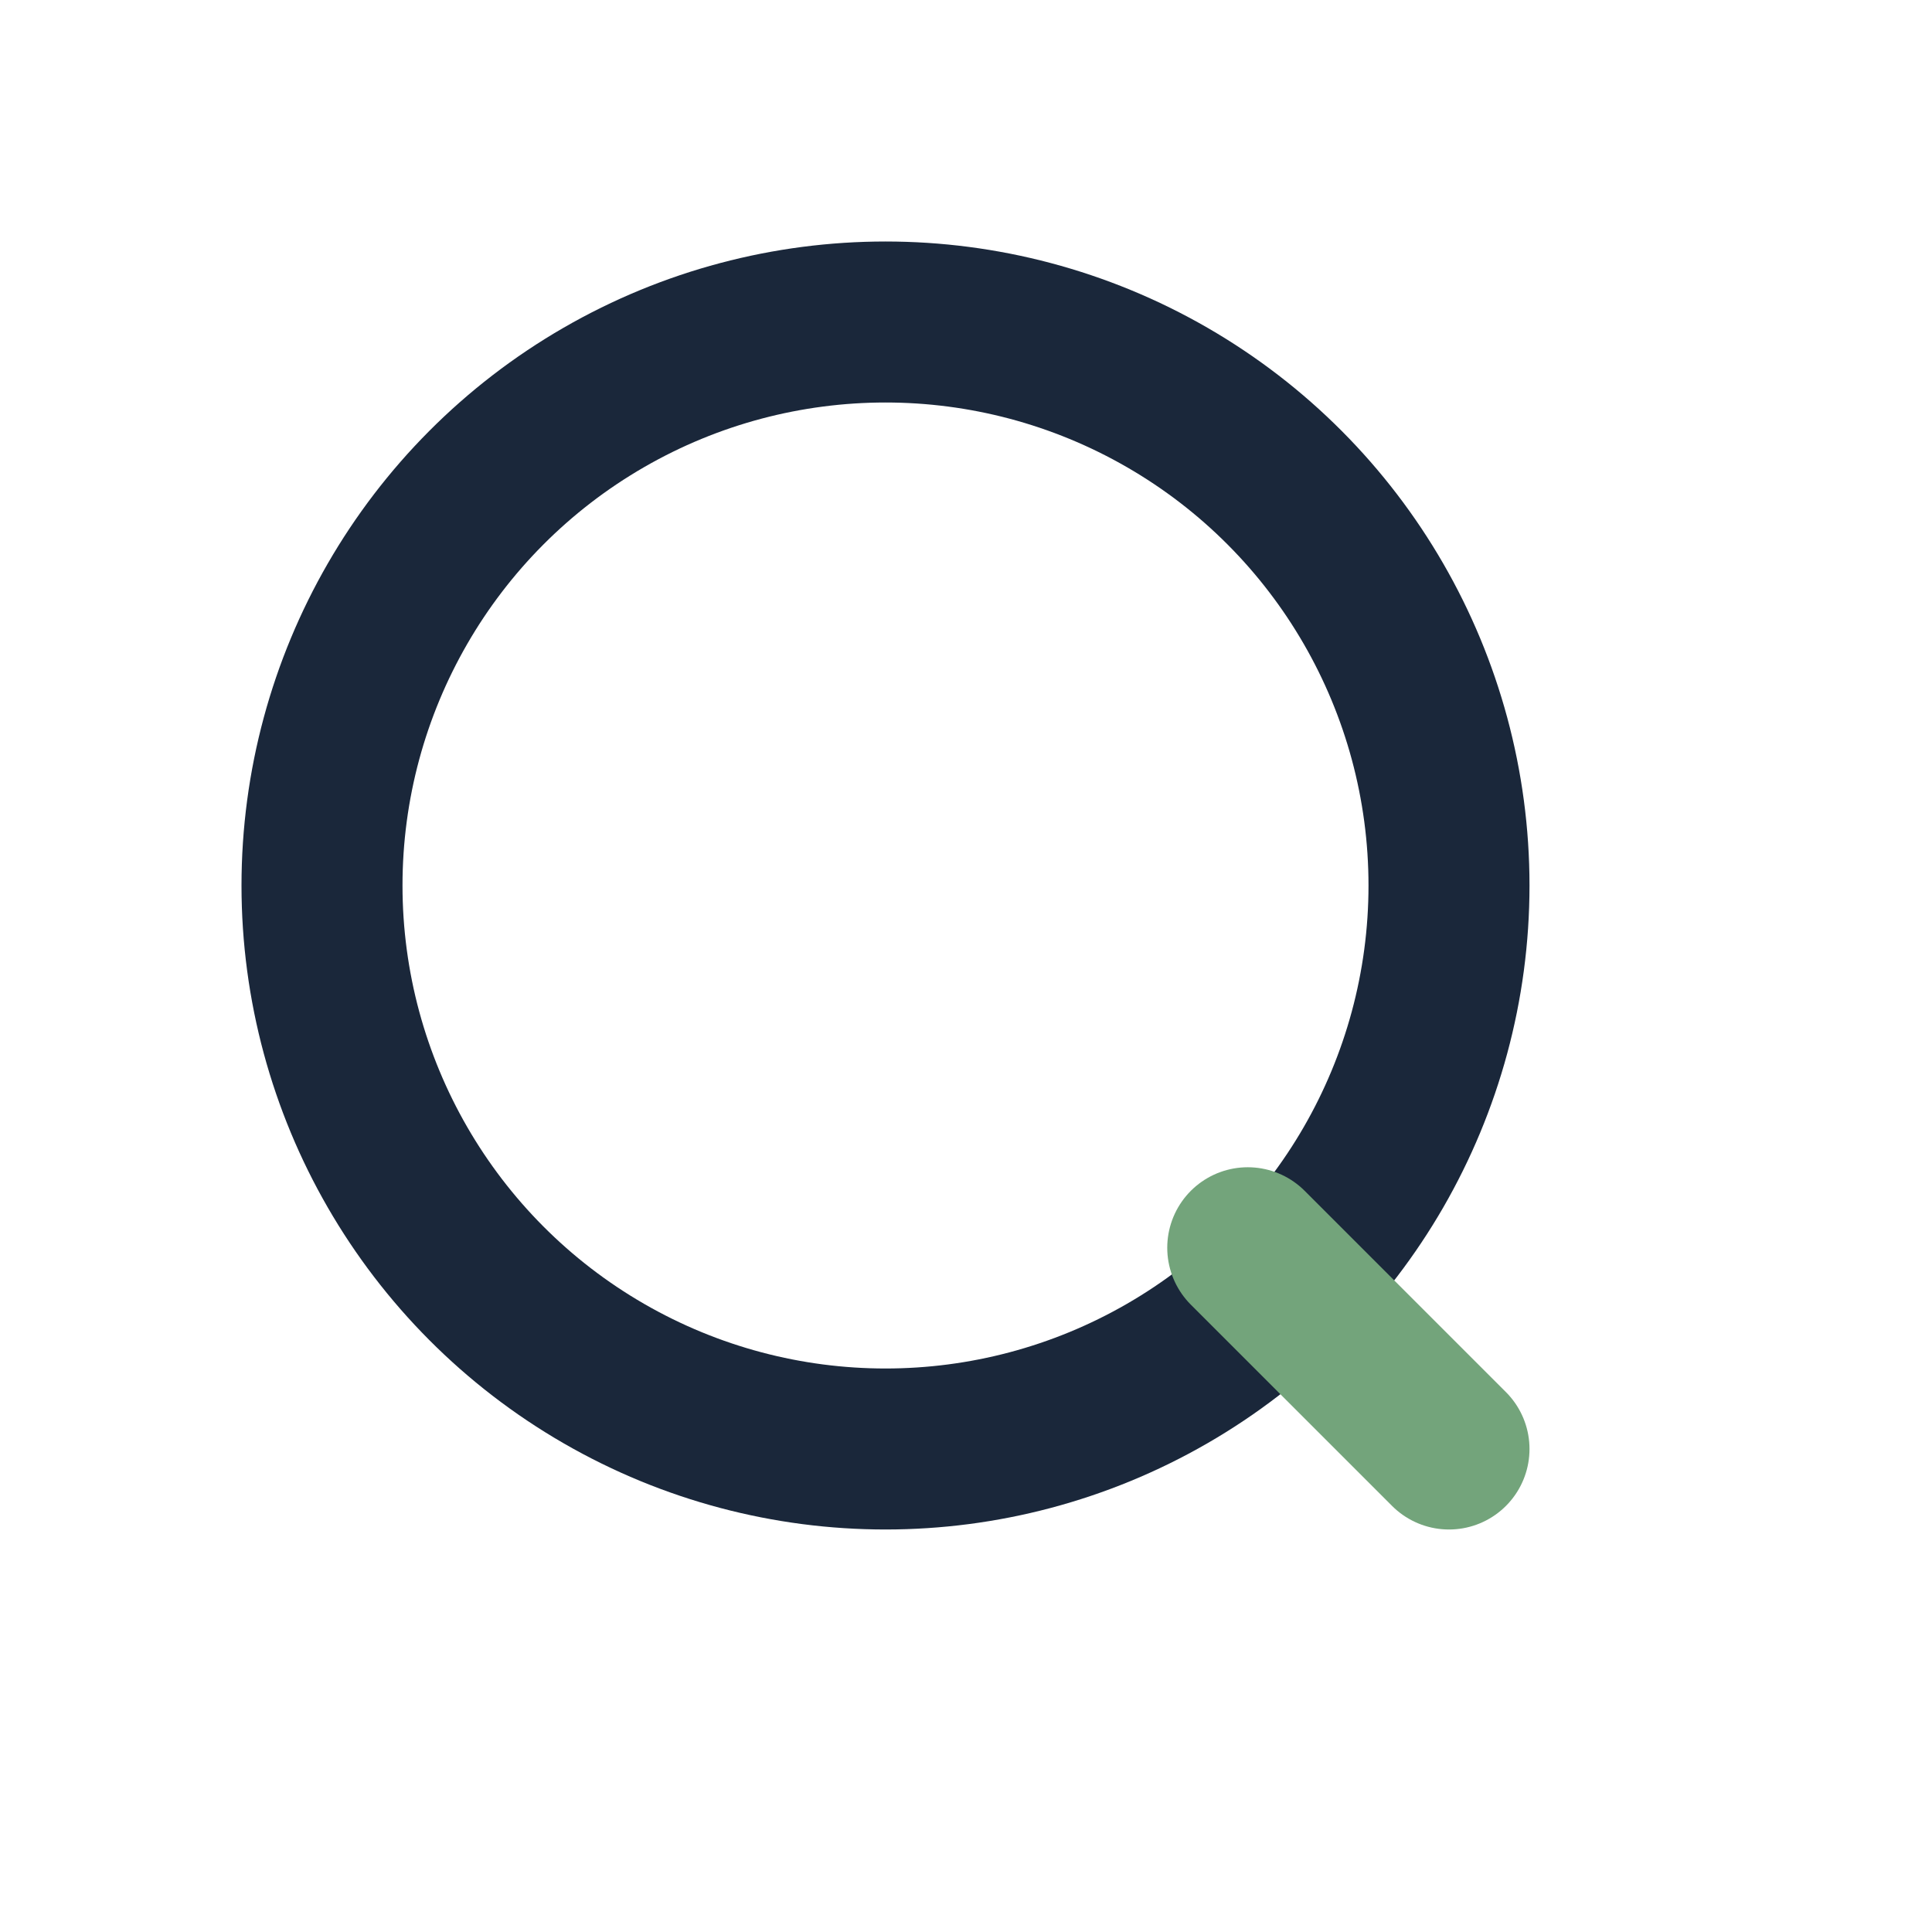 <?xml version="1.0" encoding="UTF-8"?>
<svg xmlns="http://www.w3.org/2000/svg" width="24" height="24" viewBox="0 0 24 24"><circle cx="11" cy="11" r="7" stroke="#1A273A" stroke-width="2" fill="none"/><line x1="18" y1="18" x2="15.5" y2="15.5" stroke="#73A47B" stroke-width="2" stroke-linecap="round"/></svg>